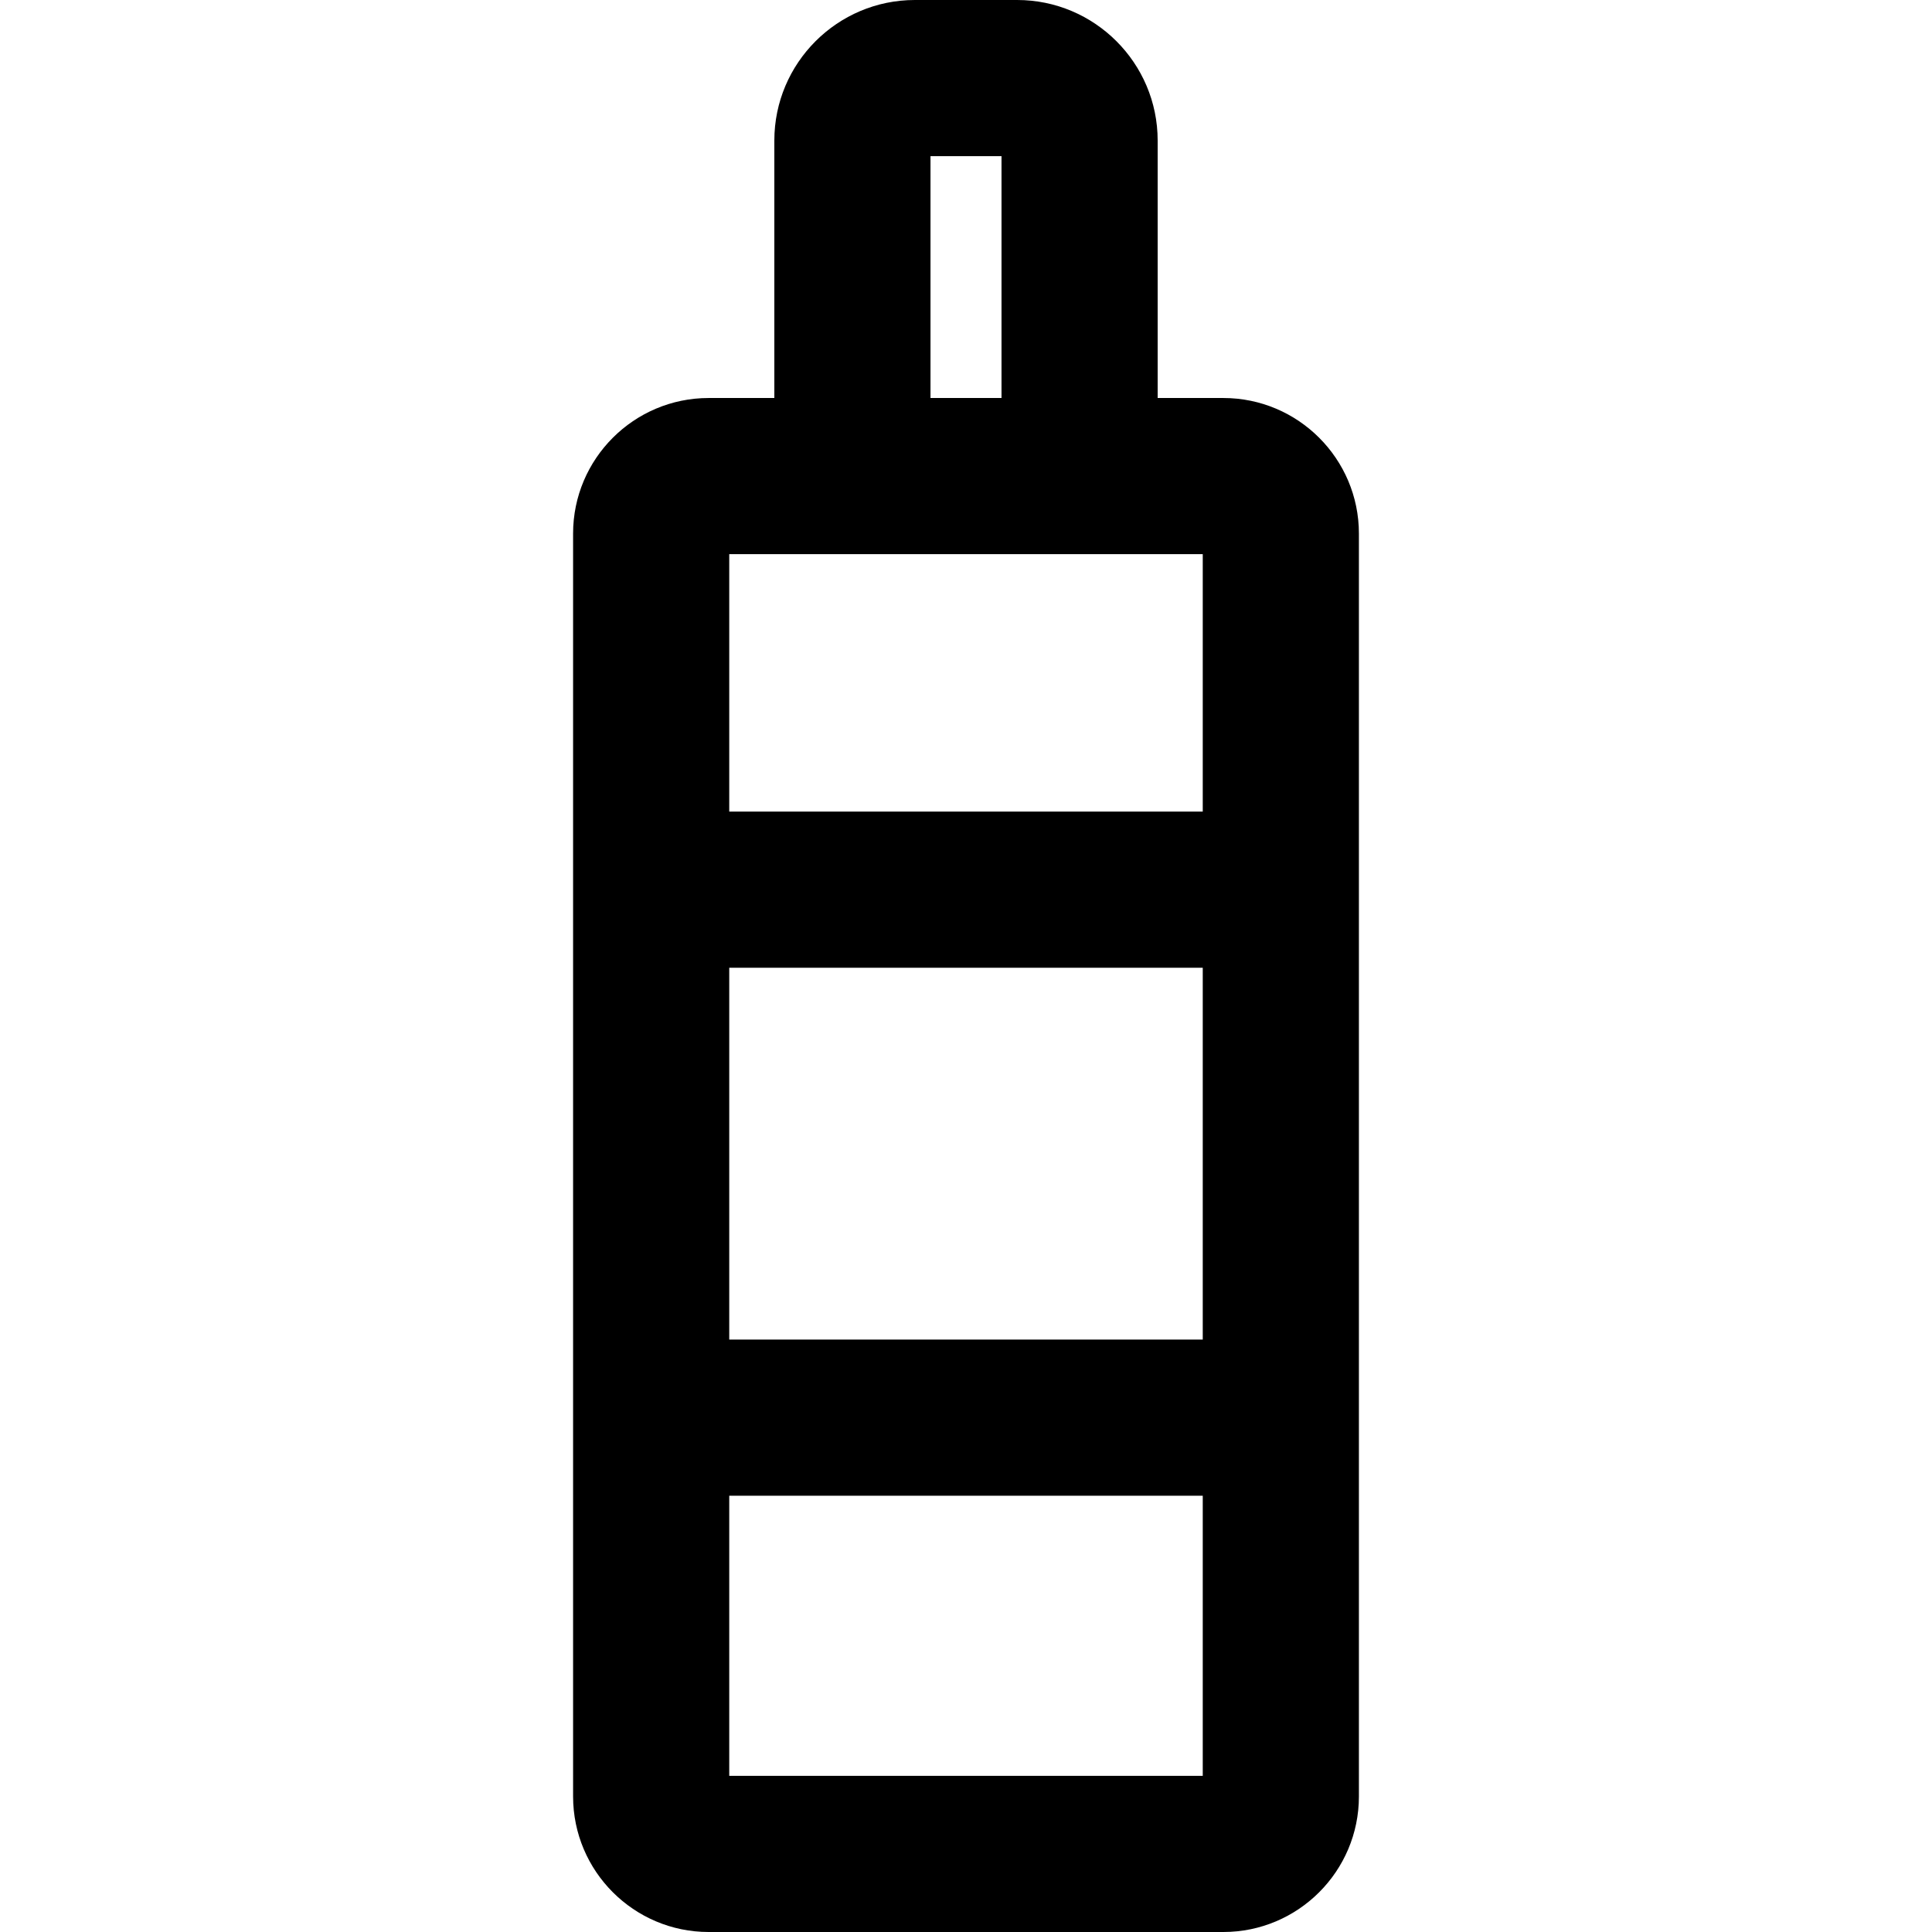 <?xml version="1.0" encoding="iso-8859-1"?>
<!-- Uploaded to: SVG Repo, www.svgrepo.com, Generator: SVG Repo Mixer Tools -->
<svg fill="#000000" height="800px" width="800px" version="1.1" id="Layer_1" xmlns="http://www.w3.org/2000/svg" xmlns:xlink="http://www.w3.org/1999/xlink" 
	 viewBox="0 0 512 512" xml:space="preserve">
<g>
	<g>
		<path d="M324.207,105.477h-17.415V37.244C306.792,16.707,290.084,0,269.548,0h-27.096c-20.536,0-37.244,16.707-37.244,37.244
			v68.233h-17.415c-19.805,0-35.918,16.113-35.918,35.918V476.08c0,19.805,16.113,35.92,35.918,35.92h136.413
			c19.805,0,35.918-16.114,35.918-35.92V141.395C360.125,121.589,344.013,105.477,324.207,105.477z M246.59,41.382h18.819v64.095
			H246.59V41.382z M318.743,470.618H193.257v-74.231h125.485V470.618z M318.743,355.004H193.257v-98.536h125.485V355.004z
			 M318.743,215.087H193.257v-68.228h125.485V215.087z"/>
	</g>
</g>
</svg>